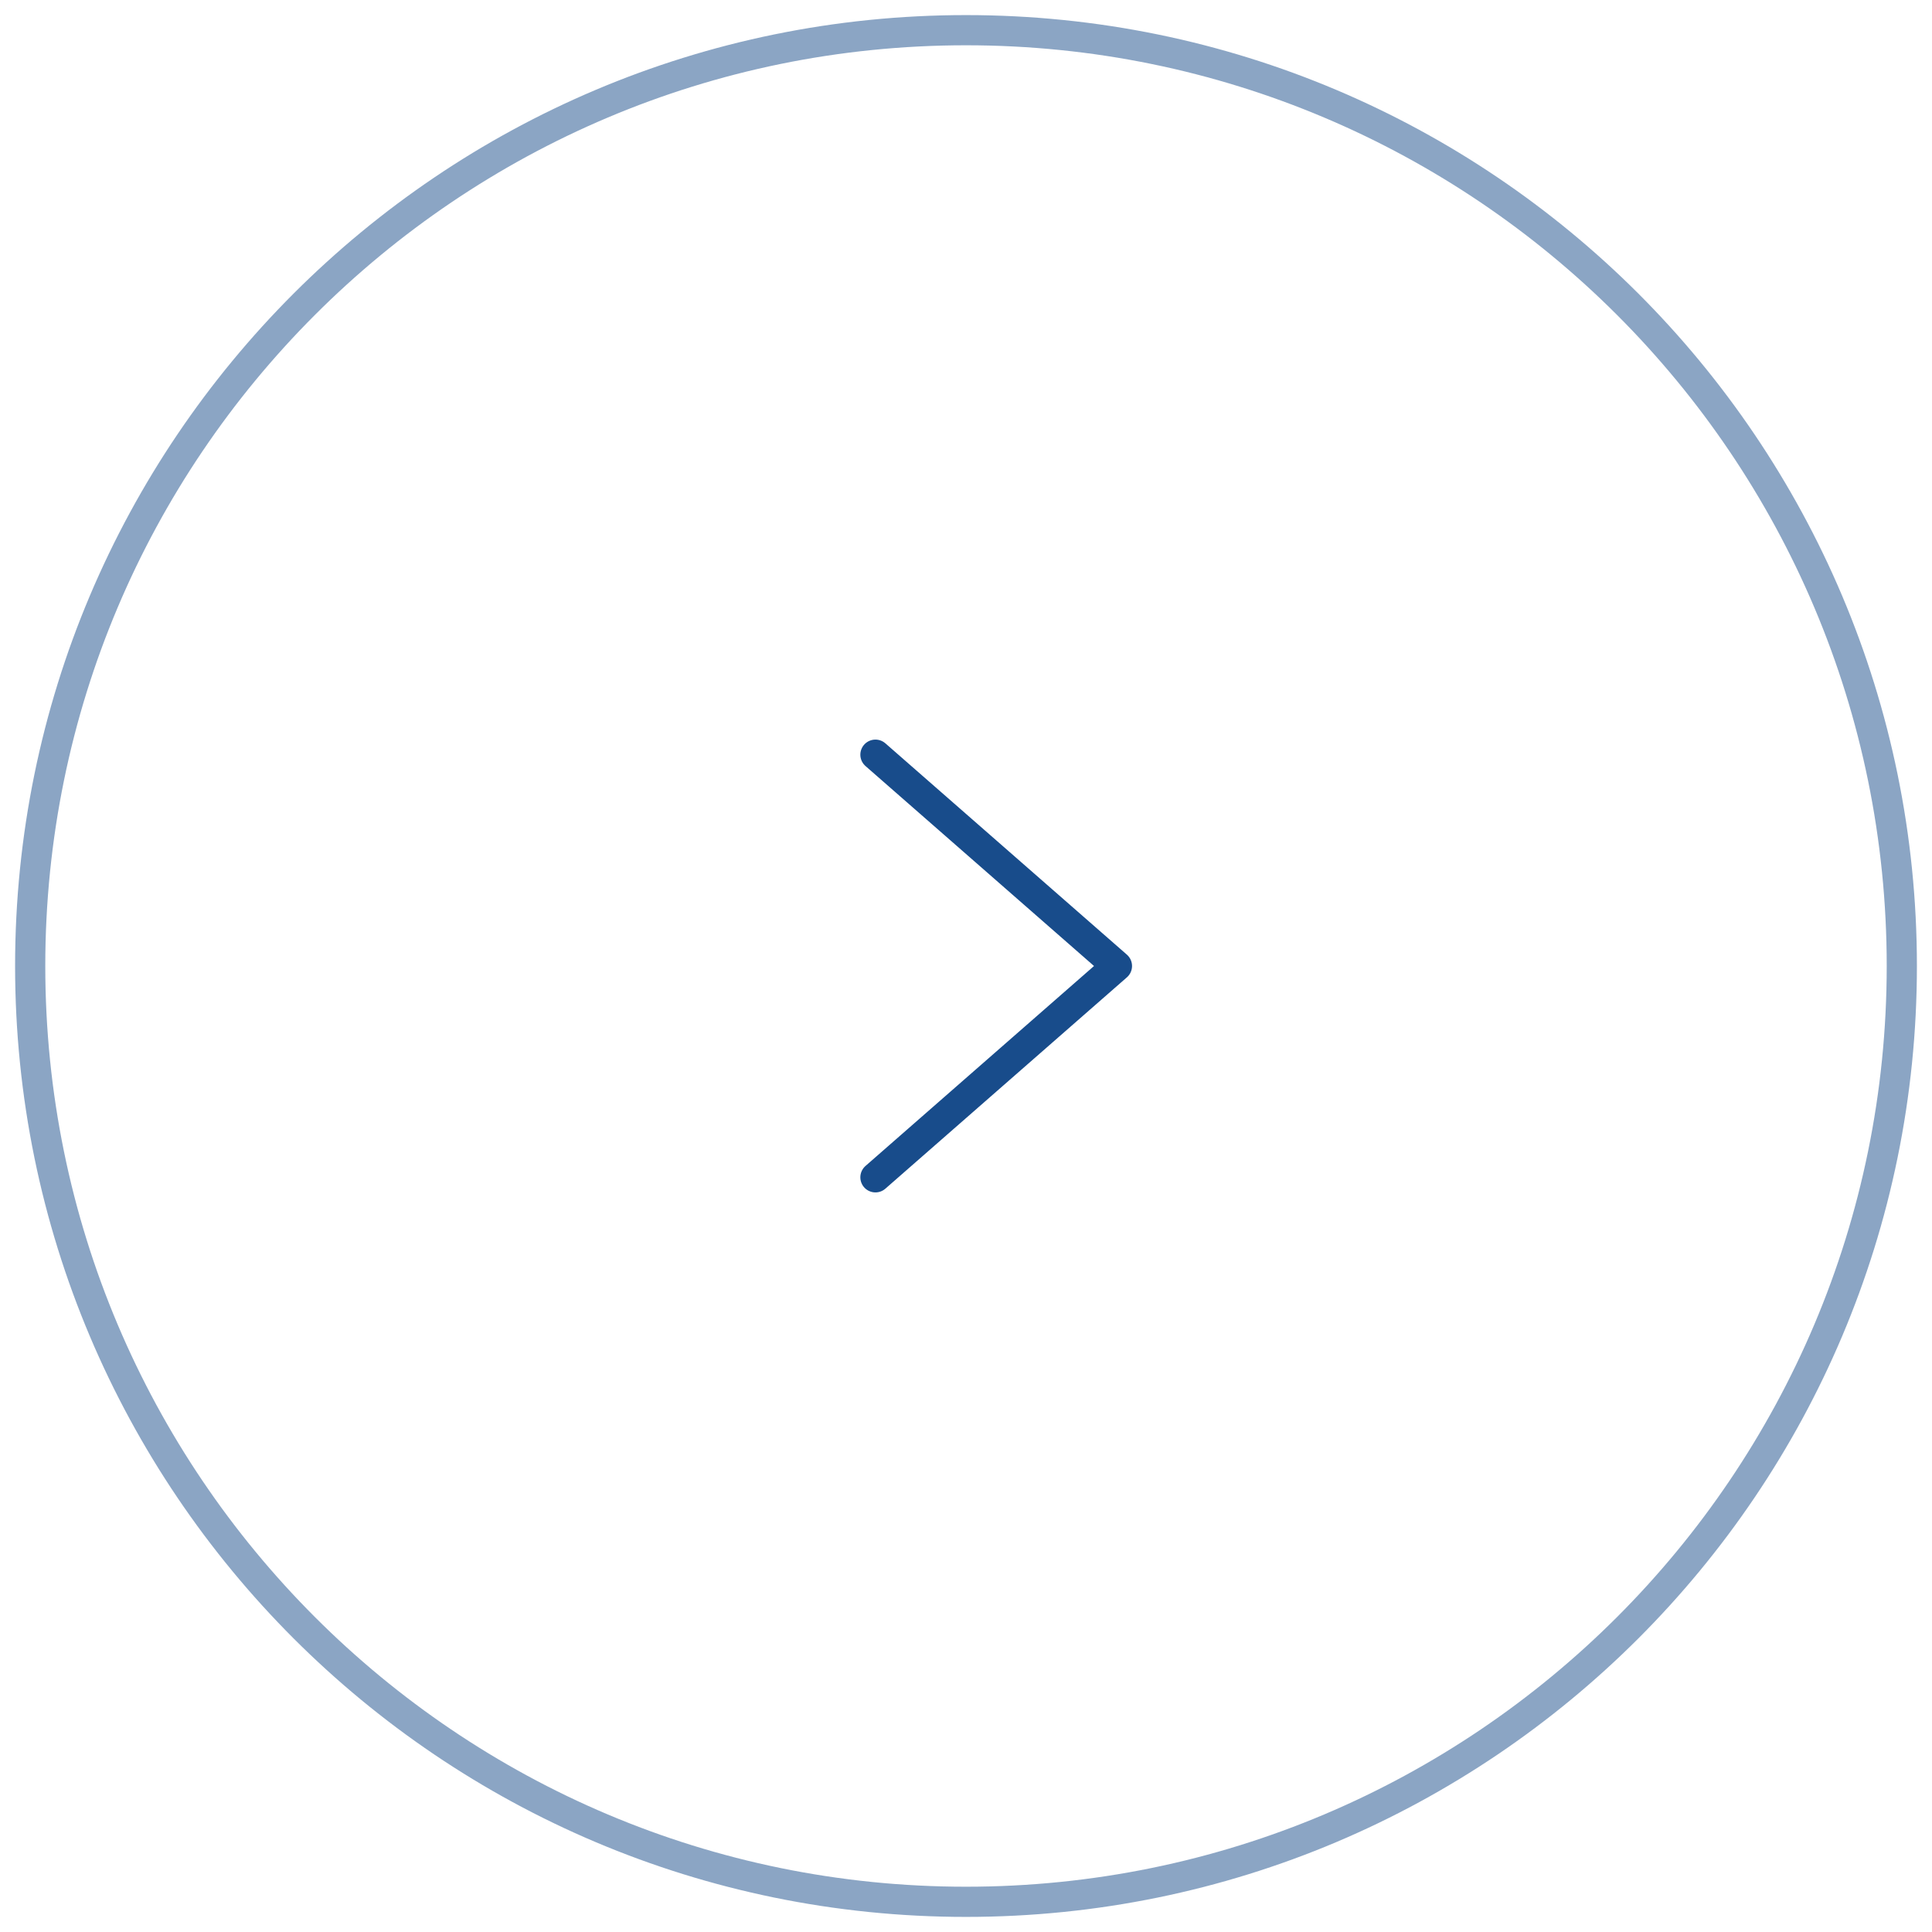 <?xml version="1.0" encoding="UTF-8"?>
<svg width="64px" height="64px" viewBox="0 0 64 64" version="1.1" xmlns="http://www.w3.org/2000/svg" xmlns:xlink="http://www.w3.org/1999/xlink">
    <!-- Generator: sketchtool 63.1 (101010) - https://sketch.com -->
    <title>60E73A2D-2C7C-4140-A1A4-7BAC7C8686DC</title>
    <desc>Created with sketchtool.</desc>
    <g id="Prototype_CLA" stroke="none" stroke-width="1" fill="none" fill-rule="evenodd" stroke-linecap="round" stroke-linejoin="round">
        <g id="04_CLA_Nuestros-Ganaderos_Historia_desktop_vers02" transform="translate(-1318, -2628)" stroke="#184C8B">
            <g id="Group-7" transform="translate(168, 2116)">
                <g id="arrow_right" transform="translate(1151, 513)">
                    <g id="Group-5">
                        <path d="M31,0 C13.877,0 0,13.877 0,31 C0,48.123 13.877,62 31,62 C48.119,62 62,48.123 62,31 C62,13.877 48.119,0 31,0 Z" id="Stroke-1" opacity="0.501"></path>
                        <polyline id="Stroke-3" points="28 24 36 31 28 38"></polyline>
                    </g>
                </g>
            </g>
        </g>
    </g>
</svg>
